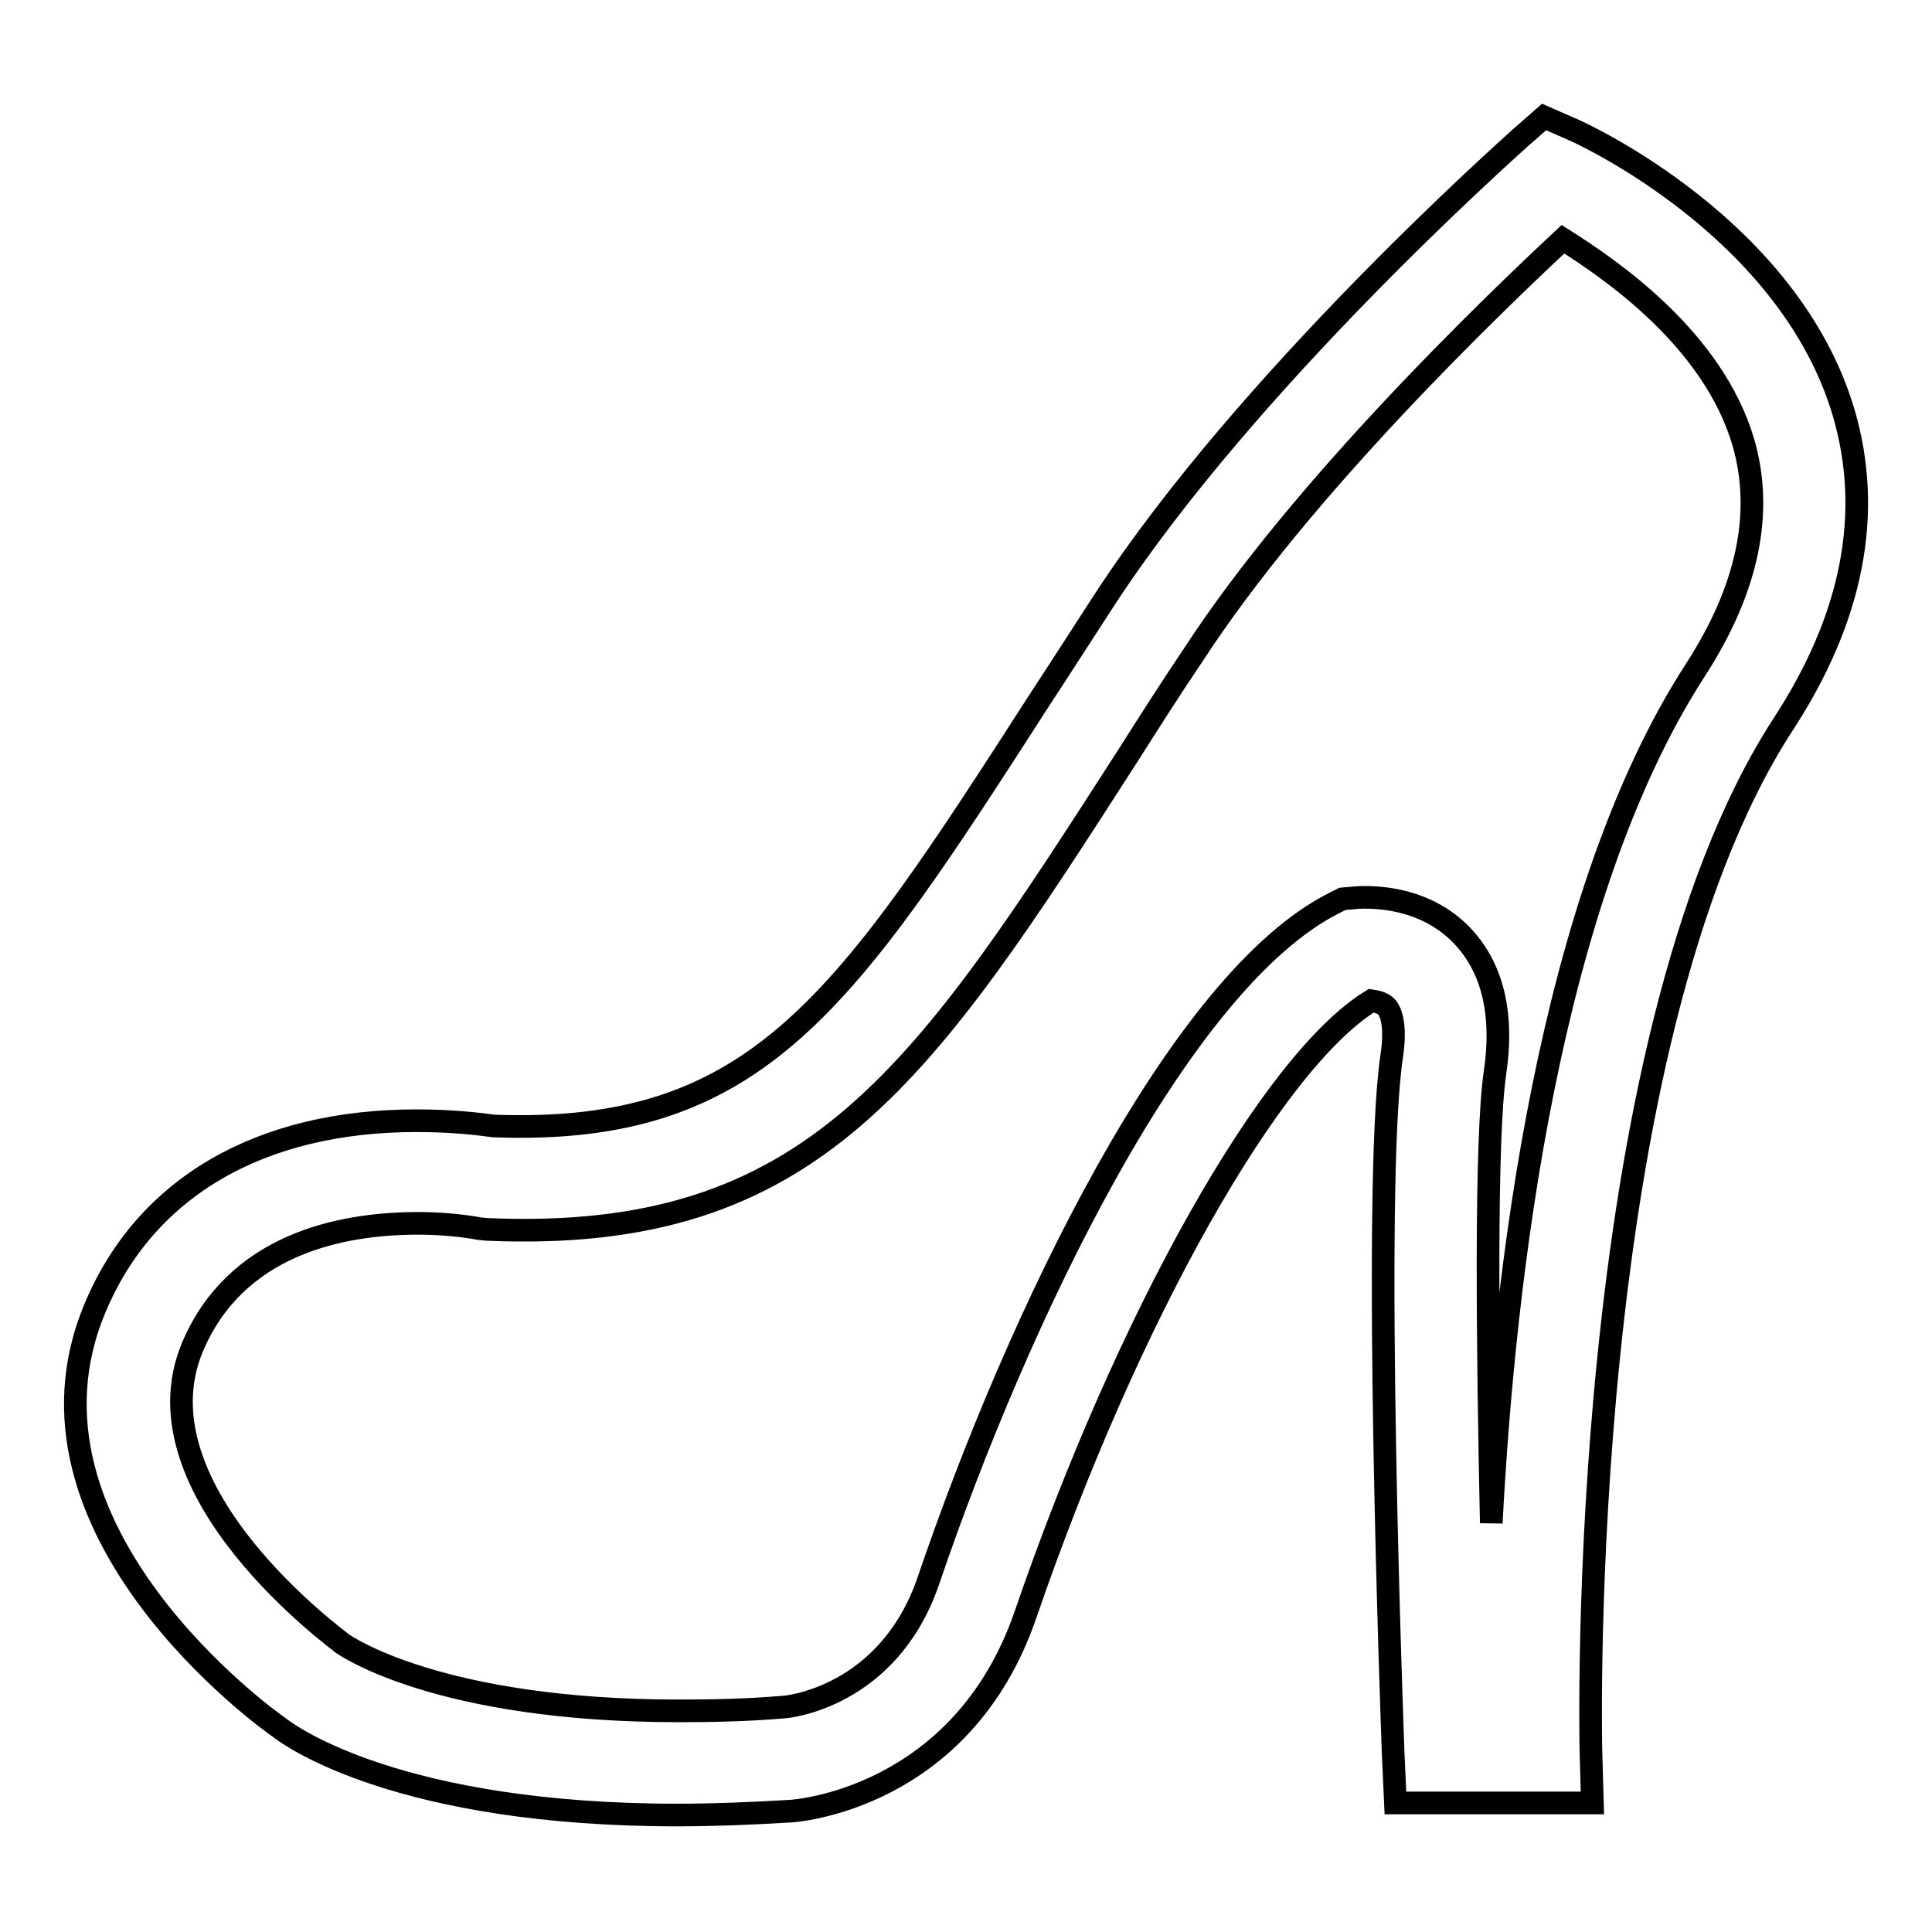 <?xml version="1.0" encoding="utf-8"?>
<!-- Svg Vector Icons : http://www.onlinewebfonts.com/icon -->
<!DOCTYPE svg PUBLIC "-//W3C//DTD SVG 1.1//EN" "http://www.w3.org/Graphics/SVG/1.1/DTD/svg11.dtd">
<svg version="1.1" xmlns="http://www.w3.org/2000/svg" xmlns:xlink="http://www.w3.org/1999/xlink" x="0px" y="0px" viewBox="0 0 256 256" enable-background="new 0 0 256 256" xml:space="preserve">
<g><g><path stroke-width="3" fill-opacity="0" stroke="#000000"  d="M244.3,54.7c-7.2-24.4-34.5-36.9-35.6-37.4l-4.1-1.8l-3.3,2.9c-1.4,1.3-35.9,31.9-54.9,61c-3,4.6-5.8,9-8.5,13.1c-26,40.4-37.4,58-72.5,56.7c-1.4-0.2-5.2-0.7-10.2-0.7c-20.7,0-35.9,8.8-42.6,24.8C0.2,202.7,35.8,228.1,37,228.9c1.5,1.2,16,11.6,52.8,11.6c4.7,0,9.7-0.2,14.7-0.5c0.9,0,23-1.6,31.4-26.1c13.6-39.6,32.6-73.2,45.8-81.3c0.7,0.1,1.6,0.3,2.1,0.9c0.3,0.4,1.3,1.9,0.6,6.5c-2.6,17.5,0.1,89.3,0.2,92.3l0.3,6.6h26.1l-0.2-7.1c0-0.9-2.1-93.2,25.4-135.7C245.5,81.9,248.2,68,244.3,54.7z M224.7,88.7c-19.6,30.2-25.4,80.7-27.1,113.1c-0.5-23.5-0.8-50.8,0.5-59.7c1.1-7.4-0.2-13.3-3.8-17.5c-5.9-6.9-15.2-5.6-15.2-5.6l-1.2,0.1l-1,0.5c-20.7,10.3-42,54.9-53.9,89.9c-5.3,15.4-18.7,16.7-19.2,16.7c-4.7,0.4-9.4,0.5-13.8,0.5c-32,0-44.3-8.7-44.6-8.9c-0.3-0.3-27.9-20.2-19.9-39.3c5.7-13.5,19.4-16.4,29.9-16.4c4.7,0,8.1,0.7,8.1,0.7l1,0.1c43.5,1.9,57.9-20.7,85.1-63c2.6-4.1,5.4-8.5,8.5-13.1c14.5-22.3,39.8-46.5,49-55.1C213.6,35.8,227,45,231,58.6C233.7,67.9,231.6,78,224.7,88.7z"/></g></g>
</svg>
